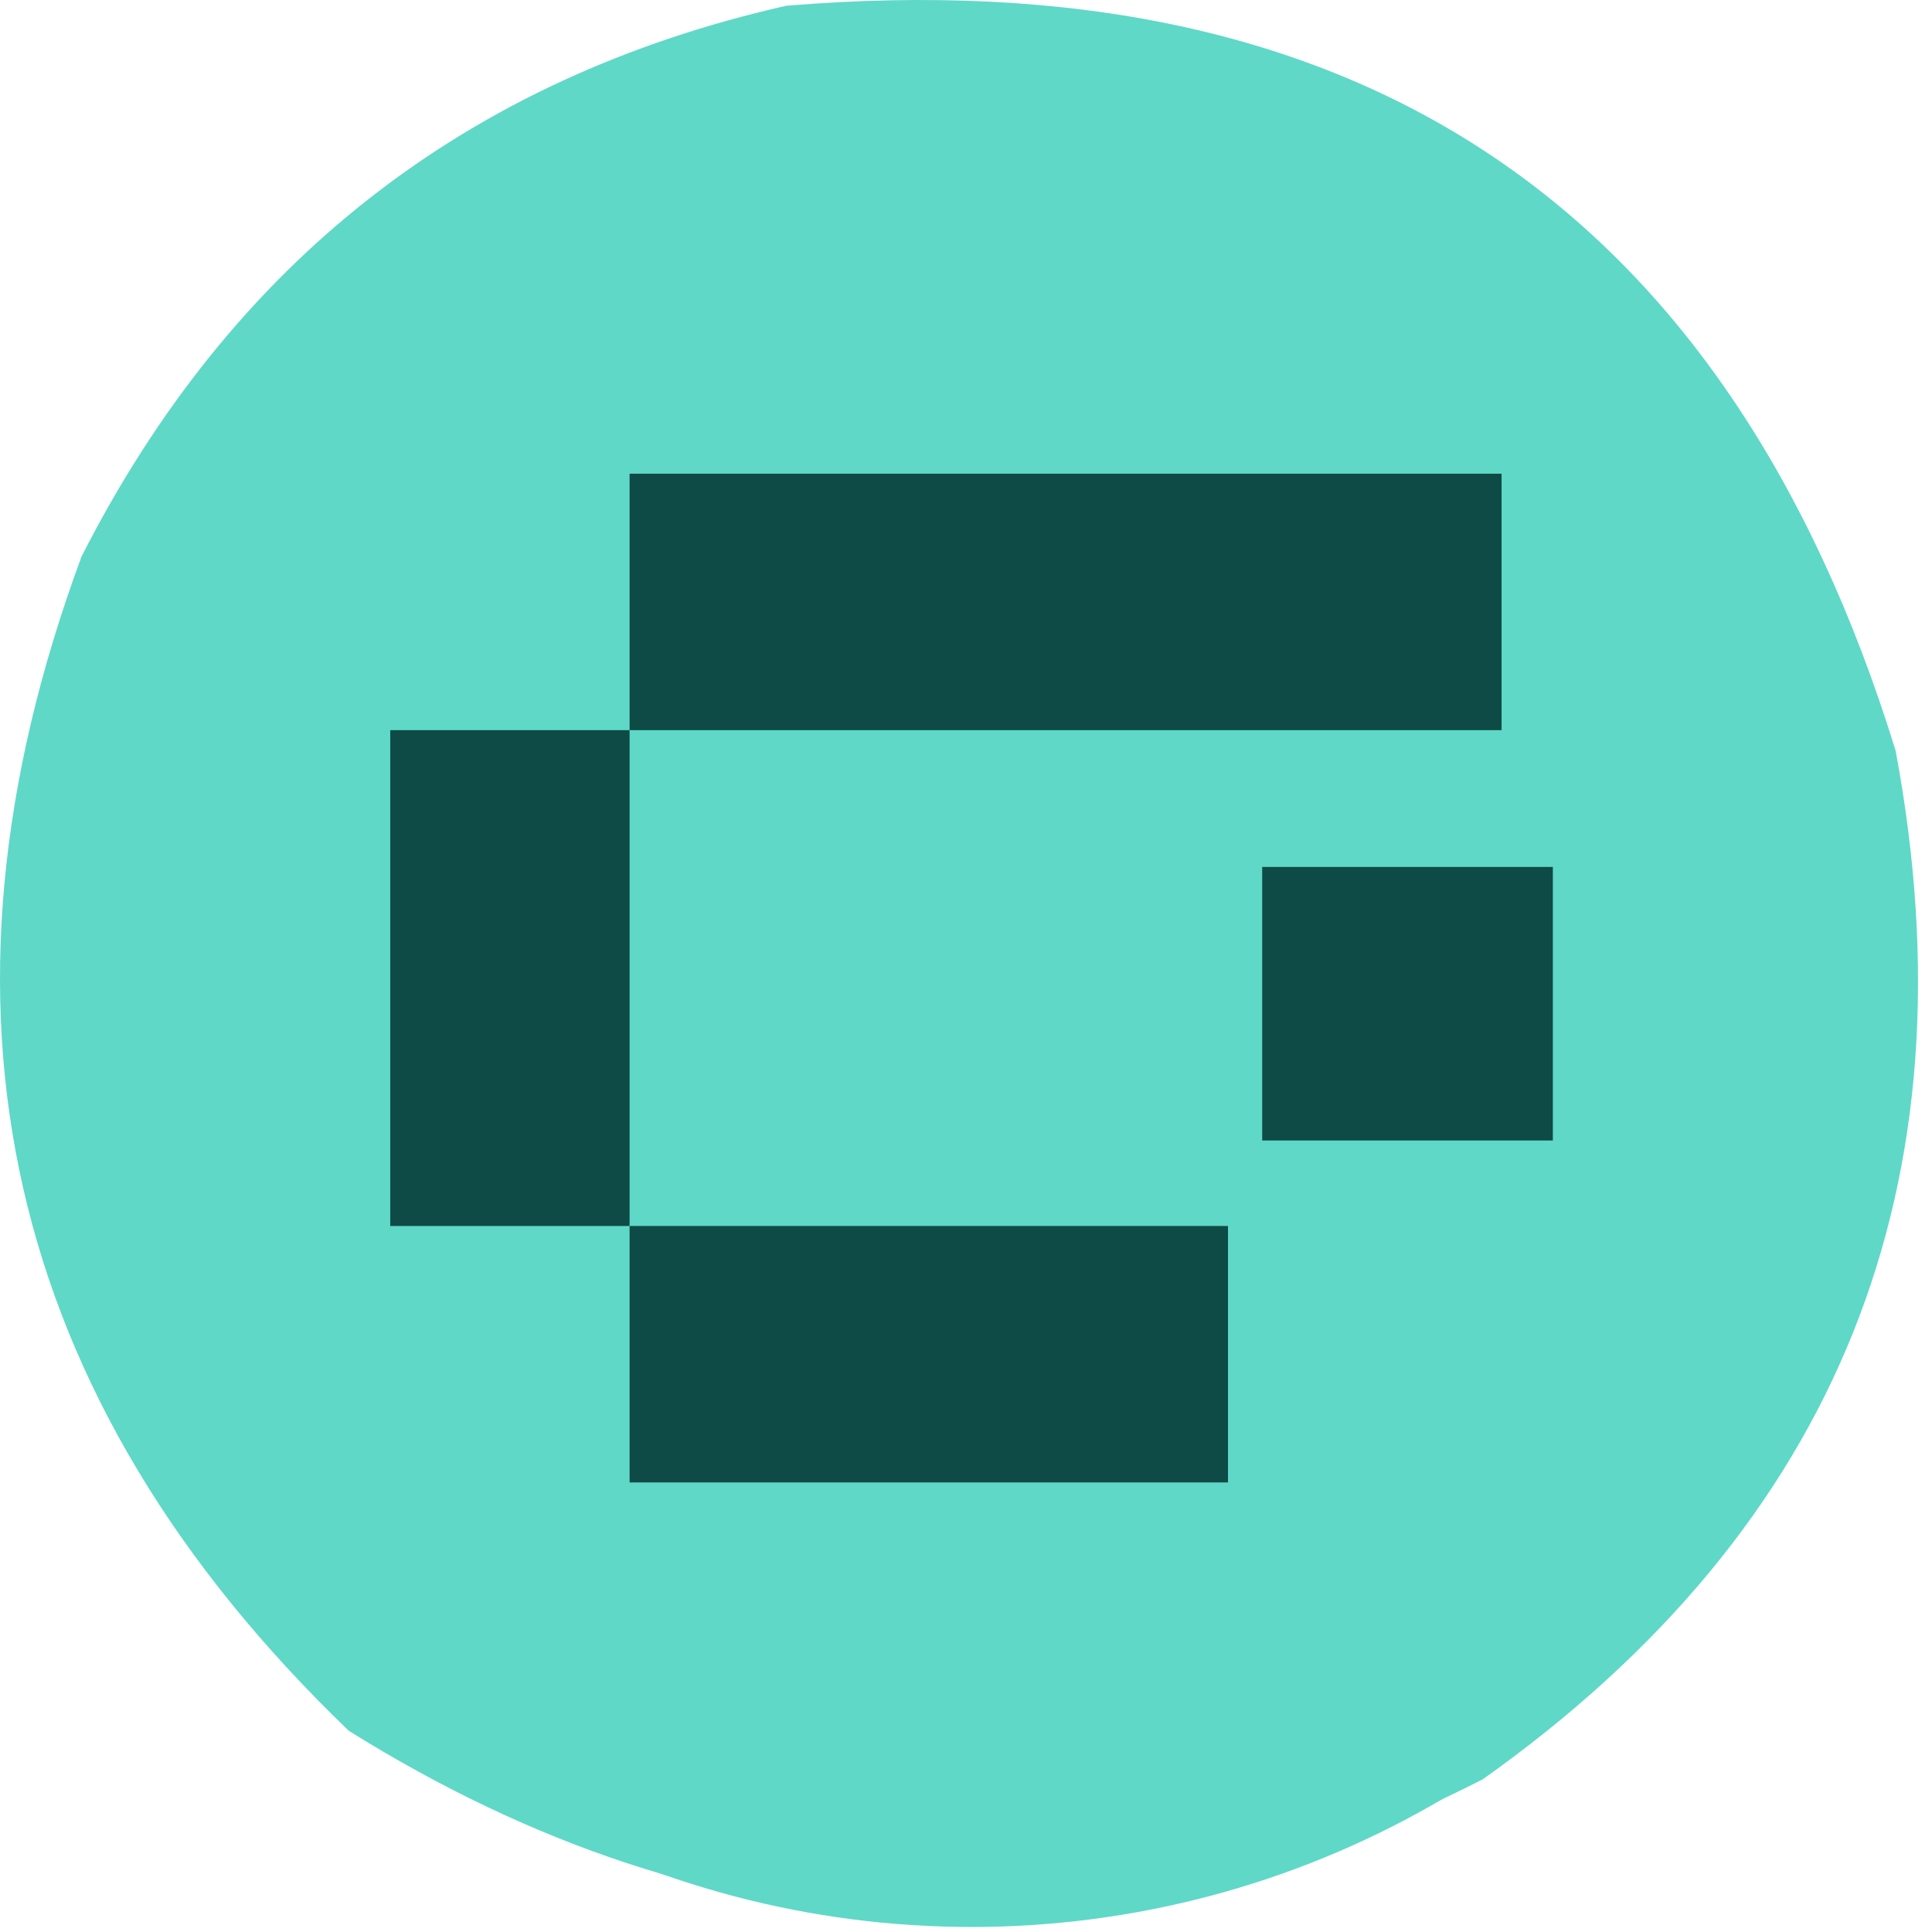 <svg width="113" height="113" viewBox="0 0 113 113" fill="none" xmlns="http://www.w3.org/2000/svg">
<path d="M45.98 0.338C79.424 -2.456 101.056 12.07 110.875 43.916C115.595 69.253 107.542 89.306 86.717 104.074C64.04 115.618 41.935 114.671 20.401 101.233C0.224 81.829 -4.986 58.933 4.77 32.548C13.541 15.312 27.279 4.576 45.98 0.338ZM84.348 63.811C87.605 36.281 75.446 23.333 47.874 24.969C34.152 30.2 26.889 40.305 26.085 55.284C27.003 77.836 38.687 88.731 61.138 87.969C74.357 85.171 82.094 77.118 84.348 63.811Z" fill="#5FD8C8"/>
<ellipse cx="56.824" cy="59.206" rx="54" ry="53.5" fill="#5FD8C8"/>
<rect x="36.824" y="27.706" width="51" height="15" fill="#0E4B46"/>
<rect x="22.824" y="42.706" width="14" height="29" fill="#0E4B46"/>
<rect x="36.824" y="71.706" width="35" height="15" fill="#0E4B46"/>
<rect x="73.824" y="50.706" width="17" height="16" fill="#0E4B46"/>
</svg>
